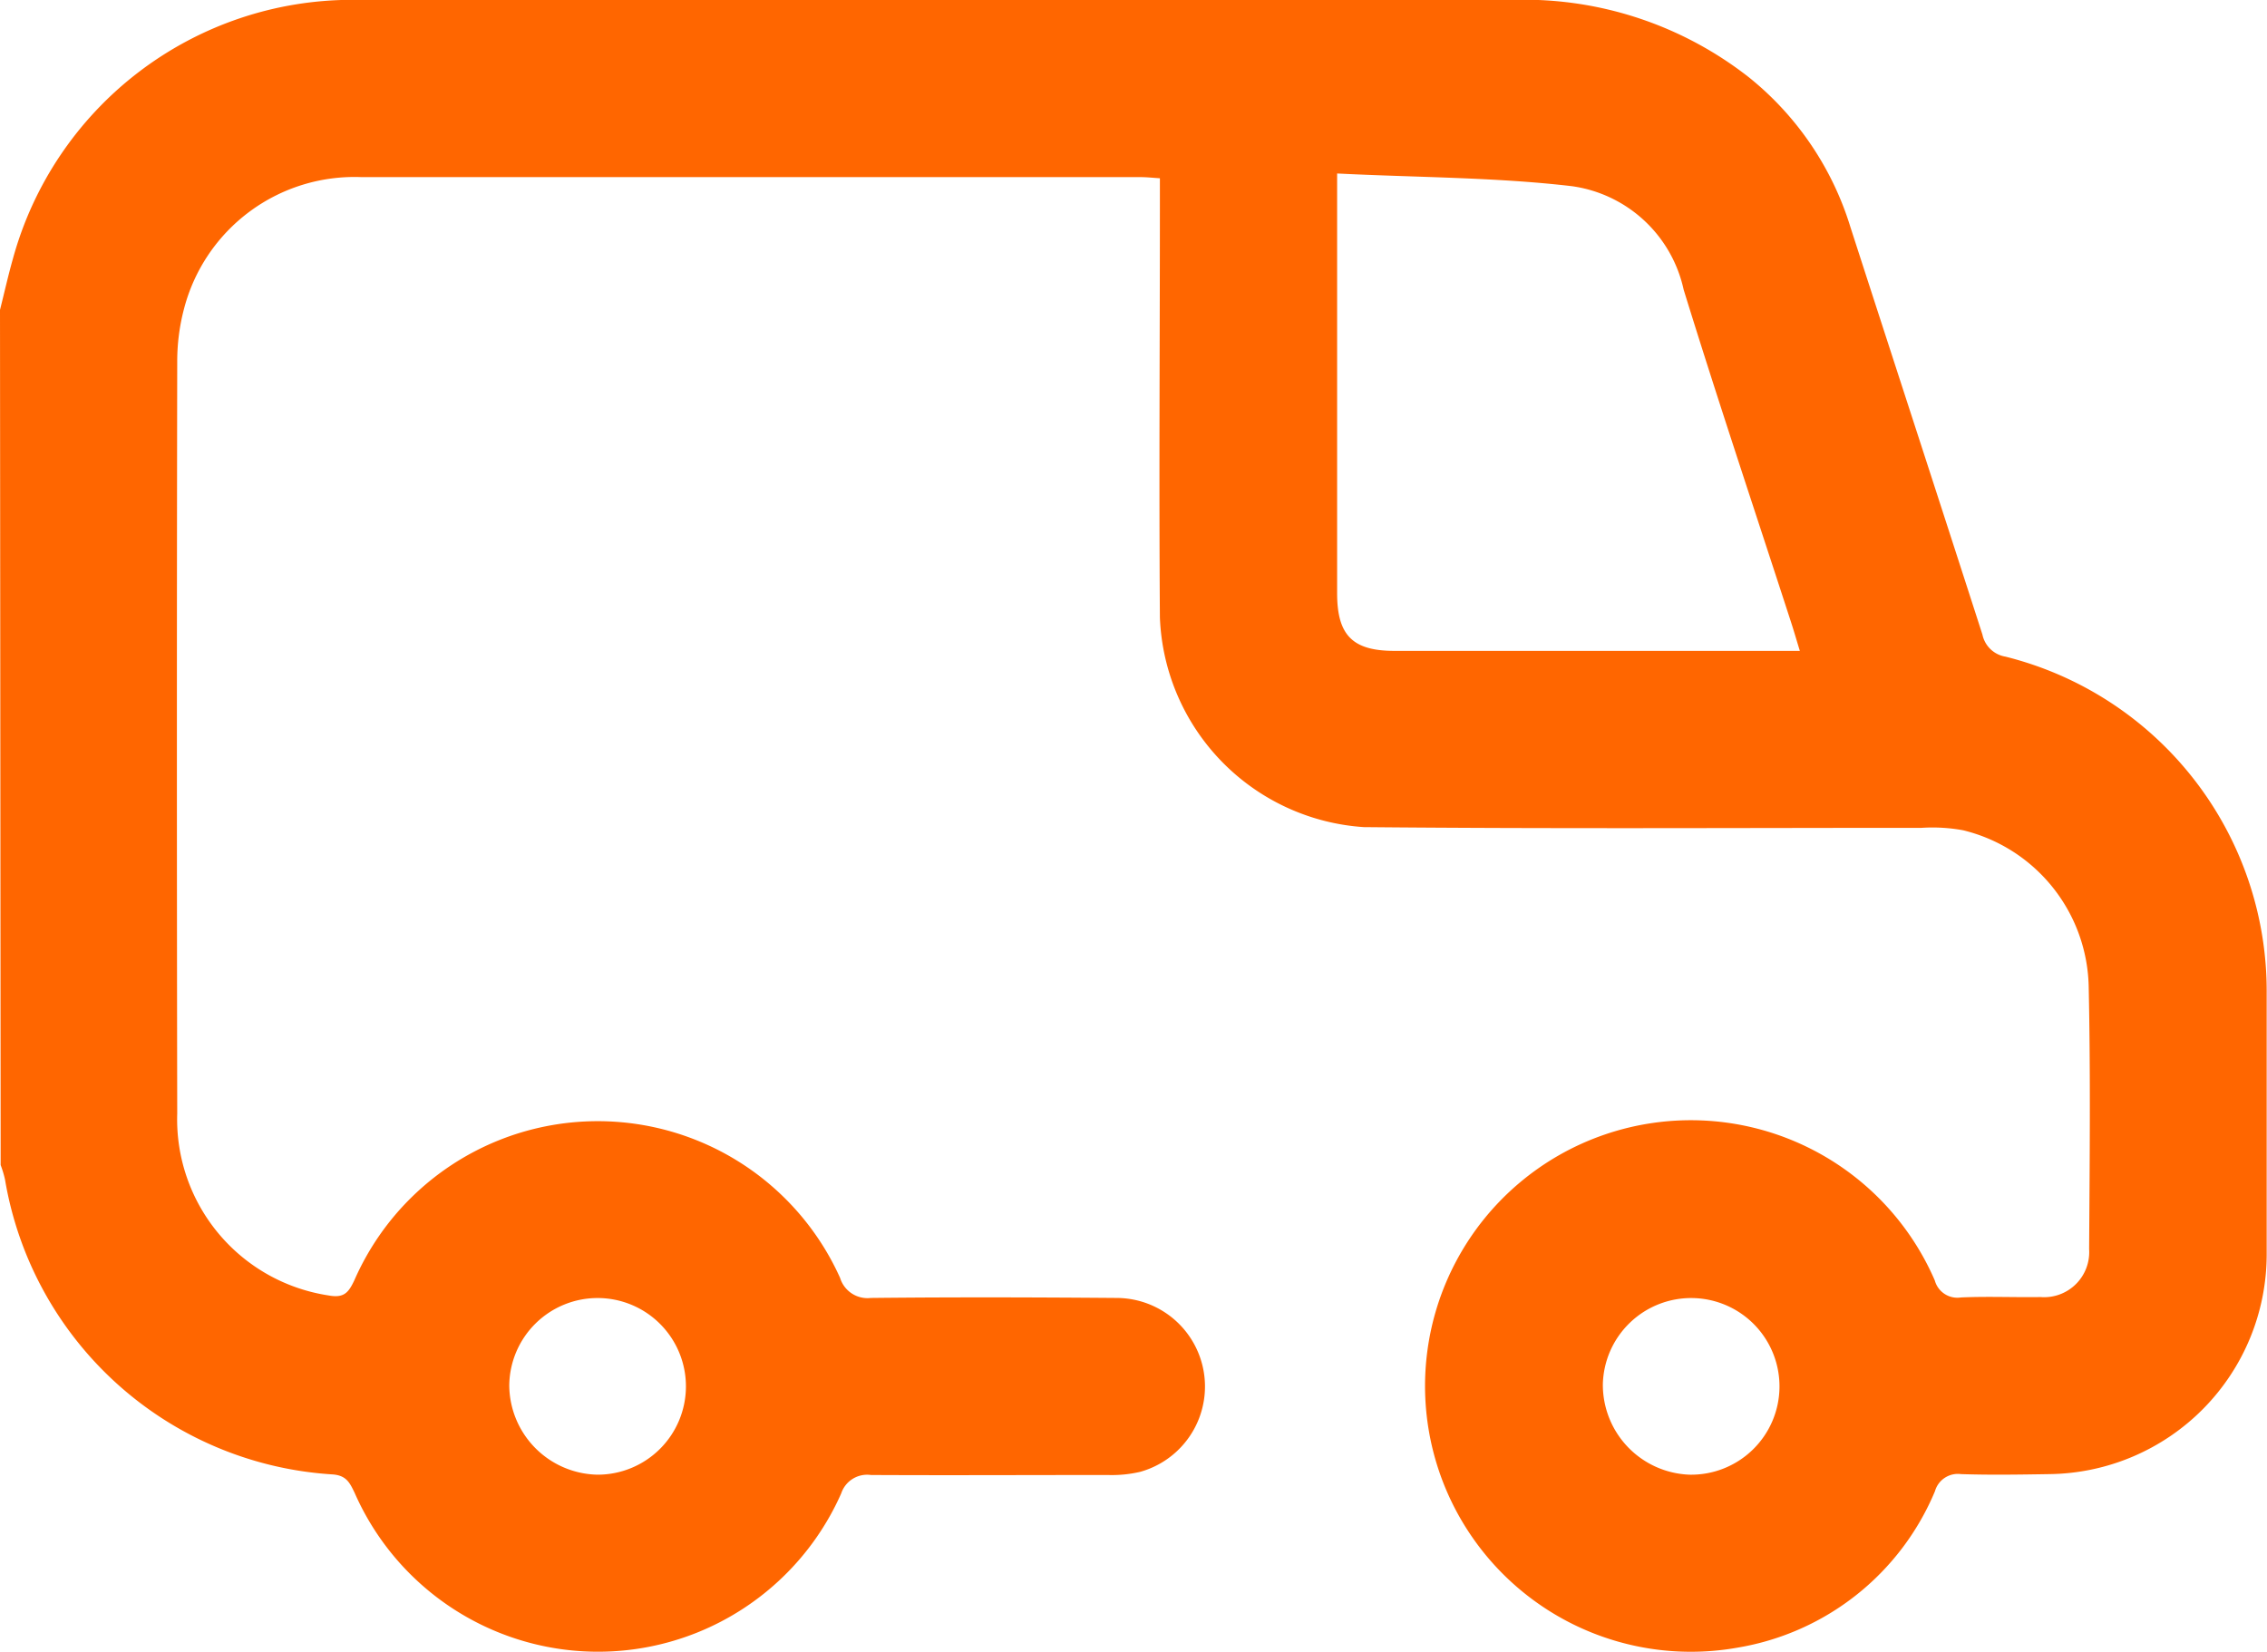 <svg xmlns="http://www.w3.org/2000/svg" width="28" height="20.412" viewBox="0 0 28 20.412"><g transform="translate(0 0)"><path d="M202.394,355.212c.053-.21.1-.422.159-.63a4.346,4.346,0,0,1,4.2-3.2q7.177,0,14.353,0a4.5,4.5,0,0,1,2.894.961,3.8,3.8,0,0,1,1.25,1.85c.542,1.677,1.089,3.352,1.629,5.029a.348.348,0,0,0,.284.273,4.258,4.258,0,0,1,3.227,4.159c0,1.076,0,2.151,0,3.227a2.716,2.716,0,0,1-2.682,2.712c-.364.006-.729.012-1.093,0a.294.294,0,0,0-.322.211,3.215,3.215,0,0,1-2.441,1.933,3.283,3.283,0,1,1,2.439-4.536.289.289,0,0,0,.322.21c.327-.015.656,0,.984-.005a.557.557,0,0,0,.6-.593c.007-1.075.018-2.152-.005-3.226a2.031,2.031,0,0,0-1.551-1.947,2.1,2.1,0,0,0-.513-.03c-2.3,0-4.593.013-6.89-.009a2.7,2.7,0,0,1-2.518-2.591c-.012-1.7,0-3.409,0-5.113v-.311c-.094-.006-.164-.014-.234-.014q-4.812,0-9.624,0a2.175,2.175,0,0,0-2.194,1.622,2.546,2.546,0,0,0-.085.646q-.008,4.649,0,9.3a2.2,2.2,0,0,0,1.869,2.246c.19.035.246-.034.318-.186a3.282,3.282,0,0,1,6-.031.354.354,0,0,0,.379.248c1.012-.011,2.023-.008,3.035,0a1.094,1.094,0,0,1,.292,2.148,1.534,1.534,0,0,1-.4.039c-.975,0-1.95.005-2.925,0a.337.337,0,0,0-.367.227,3.284,3.284,0,0,1-6.011-.009c-.062-.129-.105-.217-.284-.226a4.377,4.377,0,0,1-4.033-3.641,1.3,1.3,0,0,0-.054-.18Zm16.515-1.685v.318q0,2.434,0,4.867c0,.52.192.712.708.712h5.007c-.043-.141-.075-.252-.111-.362-.443-1.365-.9-2.726-1.324-4.1a1.644,1.644,0,0,0-1.379-1.278C220.867,353.573,219.908,353.577,218.909,353.527ZM209.774,369.6a1.091,1.091,0,1,0-1.09-1.1A1.111,1.111,0,0,0,209.774,369.6Zm13.487,0a1.091,1.091,0,1,0-1.07-1.118A1.111,1.111,0,0,0,223.262,369.6Z" transform="translate(-202.394 -351.384)" fill="#f60"/></g></svg>